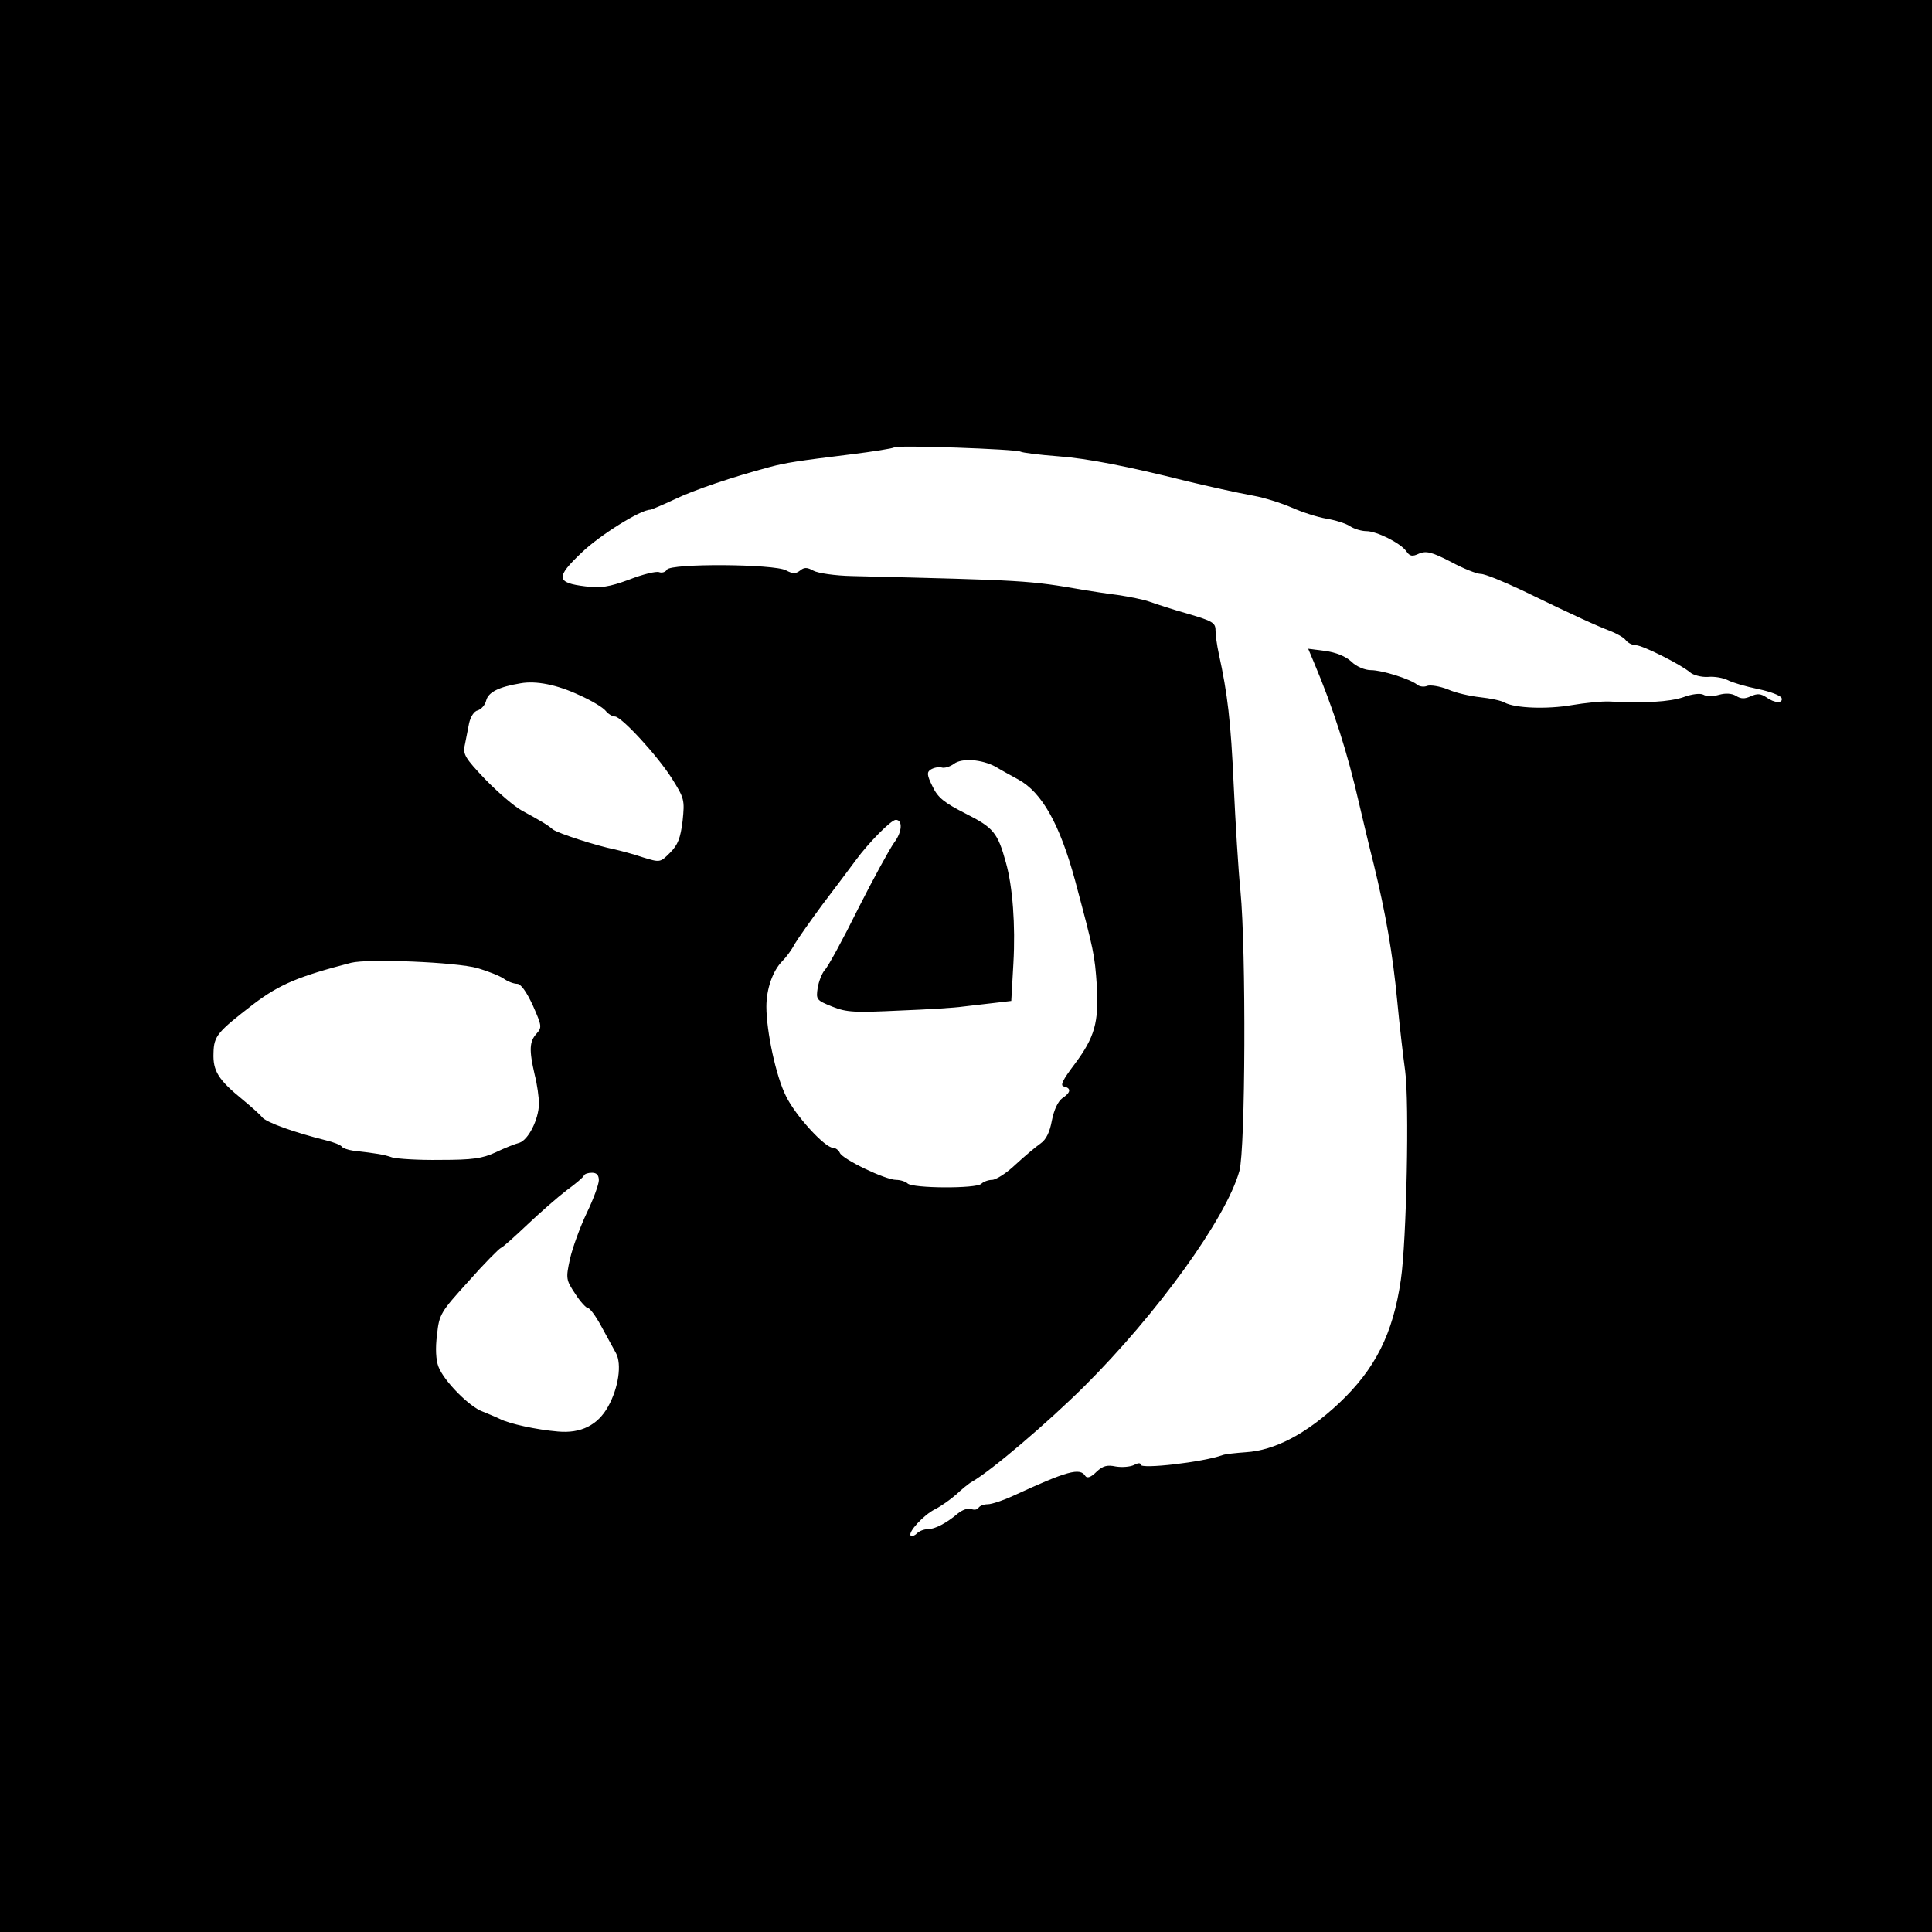 <?xml version="1.0" standalone="no"?>
<!DOCTYPE svg PUBLIC "-//W3C//DTD SVG 20010904//EN"
 "http://www.w3.org/TR/2001/REC-SVG-20010904/DTD/svg10.dtd">
<svg version="1.0" xmlns="http://www.w3.org/2000/svg"
 width="542pt" height="542pt" viewBox="0 0 542 542"
 preserveAspectRatio="xMidYMid meet">
<g transform="translate(0,542) scale(0.1,-0.1)"
fill="#000000" stroke="none">
<path d="M0 2710 l0 -2710 2710 0 2710 0 0 2710 0 2710 -2710 0 -2710 0 0
-2710z m2863 1443 c5 -3 52 -9 105 -13 82 -6 195 -28 362 -70 63 -15 134 -31
188 -41 28 -5 76 -20 106 -33 29 -13 73 -27 97 -31 24 -4 54 -13 66 -21 12 -8
33 -14 46 -14 29 0 95 -33 112 -56 10 -15 17 -16 36 -7 20 8 35 5 89 -23 35
-19 73 -34 84 -34 12 0 63 -21 116 -46 152 -74 213 -101 247 -114 18 -7 38
-18 44 -26 6 -8 19 -14 28 -14 19 0 128 -55 152 -76 9 -8 32 -14 50 -13 19 2
44 -3 56 -9 13 -7 51 -18 85 -25 34 -7 63 -18 66 -25 5 -16 -20 -15 -43 2 -15
10 -25 11 -43 3 -17 -8 -28 -8 -42 1 -12 7 -29 8 -47 3 -17 -5 -36 -5 -44 0
-9 5 -33 2 -57 -7 -39 -13 -108 -17 -207 -12 -22 1 -69 -4 -105 -10 -69 -12
-159 -9 -189 7 -10 6 -41 12 -68 15 -28 3 -69 12 -91 22 -23 9 -49 13 -58 10
-9 -4 -22 -2 -28 3 -19 16 -99 41 -130 41 -17 0 -41 10 -55 24 -16 15 -44 26
-74 30 l-47 6 16 -38 c54 -128 94 -252 127 -397 9 -38 27 -115 41 -170 33
-136 53 -248 66 -385 6 -63 16 -151 22 -194 12 -88 4 -477 -12 -586 -22 -152
-72 -251 -174 -347 -92 -86 -180 -132 -261 -137 -27 -2 -57 -5 -65 -8 -55 -20
-230 -40 -230 -27 0 6 -8 5 -19 -1 -11 -5 -33 -7 -51 -4 -24 5 -36 2 -54 -15
-15 -15 -26 -19 -31 -12 -15 25 -52 14 -202 -55 -28 -13 -61 -24 -72 -24 -11
0 -22 -4 -26 -10 -3 -5 -12 -7 -21 -3 -8 3 -25 -3 -37 -13 -32 -27 -64 -44
-85 -44 -10 0 -23 -5 -30 -12 -6 -6 -14 -9 -17 -6 -9 9 36 58 68 74 18 9 44
28 59 41 15 14 35 31 46 37 54 31 210 164 313 266 205 204 399 472 436 605 17
61 19 620 3 785 -6 58 -14 192 -19 298 -8 178 -17 255 -42 369 -5 23 -9 52 -9
65 0 21 -9 26 -77 46 -43 12 -91 28 -108 34 -16 6 -57 14 -90 19 -33 4 -76 11
-95 14 -155 27 -162 27 -650 39 -47 1 -95 8 -108 15 -18 10 -26 10 -38 0 -12
-9 -20 -9 -39 1 -33 18 -323 20 -334 2 -4 -7 -14 -10 -22 -7 -8 3 -46 -6 -84
-21 -57 -21 -80 -24 -122 -19 -83 10 -85 25 -11 95 51 49 165 120 192 120 3 0
34 13 68 29 56 27 163 63 268 91 45 12 78 17 224 35 65 8 121 17 125 20 7 7
342 -5 354 -12z m-1238 -683 c34 -15 67 -35 74 -44 7 -9 19 -16 26 -16 18 0
118 -108 160 -174 35 -56 36 -60 30 -119 -6 -48 -13 -67 -35 -89 -28 -28 -28
-28 -77 -13 -26 9 -61 18 -78 22 -51 10 -159 45 -174 56 -15 13 -32 23 -87 53
-22 12 -68 52 -103 88 -56 59 -63 70 -57 96 3 17 9 44 12 61 4 18 14 34 24 36
10 3 21 15 24 28 6 23 35 38 96 48 44 8 103 -4 165 -33z m1168 -201 c13 -8 42
-24 64 -36 66 -36 116 -125 159 -283 53 -198 55 -208 61 -295 6 -103 -6 -145
-62 -220 -34 -45 -42 -61 -30 -63 21 -5 19 -17 -5 -33 -12 -9 -23 -32 -29 -62
-6 -33 -16 -54 -32 -65 -13 -9 -45 -36 -70 -59 -25 -24 -55 -43 -66 -43 -10 0
-24 -5 -30 -11 -14 -14 -193 -13 -207 1 -5 5 -20 10 -32 10 -30 0 -151 58
-158 76 -3 7 -12 14 -19 14 -23 0 -106 91 -132 145 -28 55 -55 182 -55 251 0
50 18 101 45 128 10 10 26 31 34 47 9 15 44 65 78 111 35 46 77 102 94 125 35
48 99 113 112 113 20 0 18 -34 -4 -63 -13 -18 -59 -102 -102 -187 -42 -85 -84
-162 -93 -171 -8 -9 -17 -32 -20 -50 -5 -33 -4 -35 41 -53 40 -16 62 -17 188
-11 78 3 158 8 177 11 19 2 58 7 86 10 l51 6 6 106 c6 106 -2 215 -21 282 -23
84 -35 98 -112 137 -61 31 -79 45 -94 77 -16 32 -16 40 -5 47 8 5 21 8 30 6 8
-3 24 2 35 10 22 17 78 13 117 -8z m-1453 -565 c30 -9 63 -22 74 -30 11 -8 28
-14 37 -14 10 0 26 -22 44 -61 25 -57 26 -61 10 -79 -20 -22 -21 -46 -5 -115
7 -27 12 -64 12 -82 -1 -44 -30 -101 -55 -109 -12 -3 -42 -15 -67 -27 -37 -17
-64 -21 -155 -21 -60 -1 -121 3 -135 7 -23 8 -41 11 -110 19 -14 2 -28 7 -31
11 -3 5 -24 13 -45 18 -88 22 -167 50 -179 65 -5 7 -30 29 -54 49 -69 56 -84
81 -82 131 1 48 11 59 112 137 74 56 127 78 274 116 48 12 294 2 355 -15z
m340 -595 c0 -11 -15 -53 -34 -92 -19 -40 -40 -98 -47 -129 -12 -55 -11 -59
15 -98 14 -22 31 -40 36 -40 5 0 22 -23 37 -51 16 -29 34 -62 41 -75 17 -31 7
-98 -22 -150 -29 -52 -76 -76 -141 -70 -60 5 -137 22 -162 35 -10 5 -32 14
-49 21 -37 13 -109 86 -124 126 -7 18 -9 52 -4 89 6 58 10 64 88 150 44 50 86
92 91 94 6 2 39 32 75 66 36 34 85 77 110 96 25 18 47 37 48 41 2 5 12 8 23 8
13 0 19 -7 19 -21z"/>
</g>
</svg>
